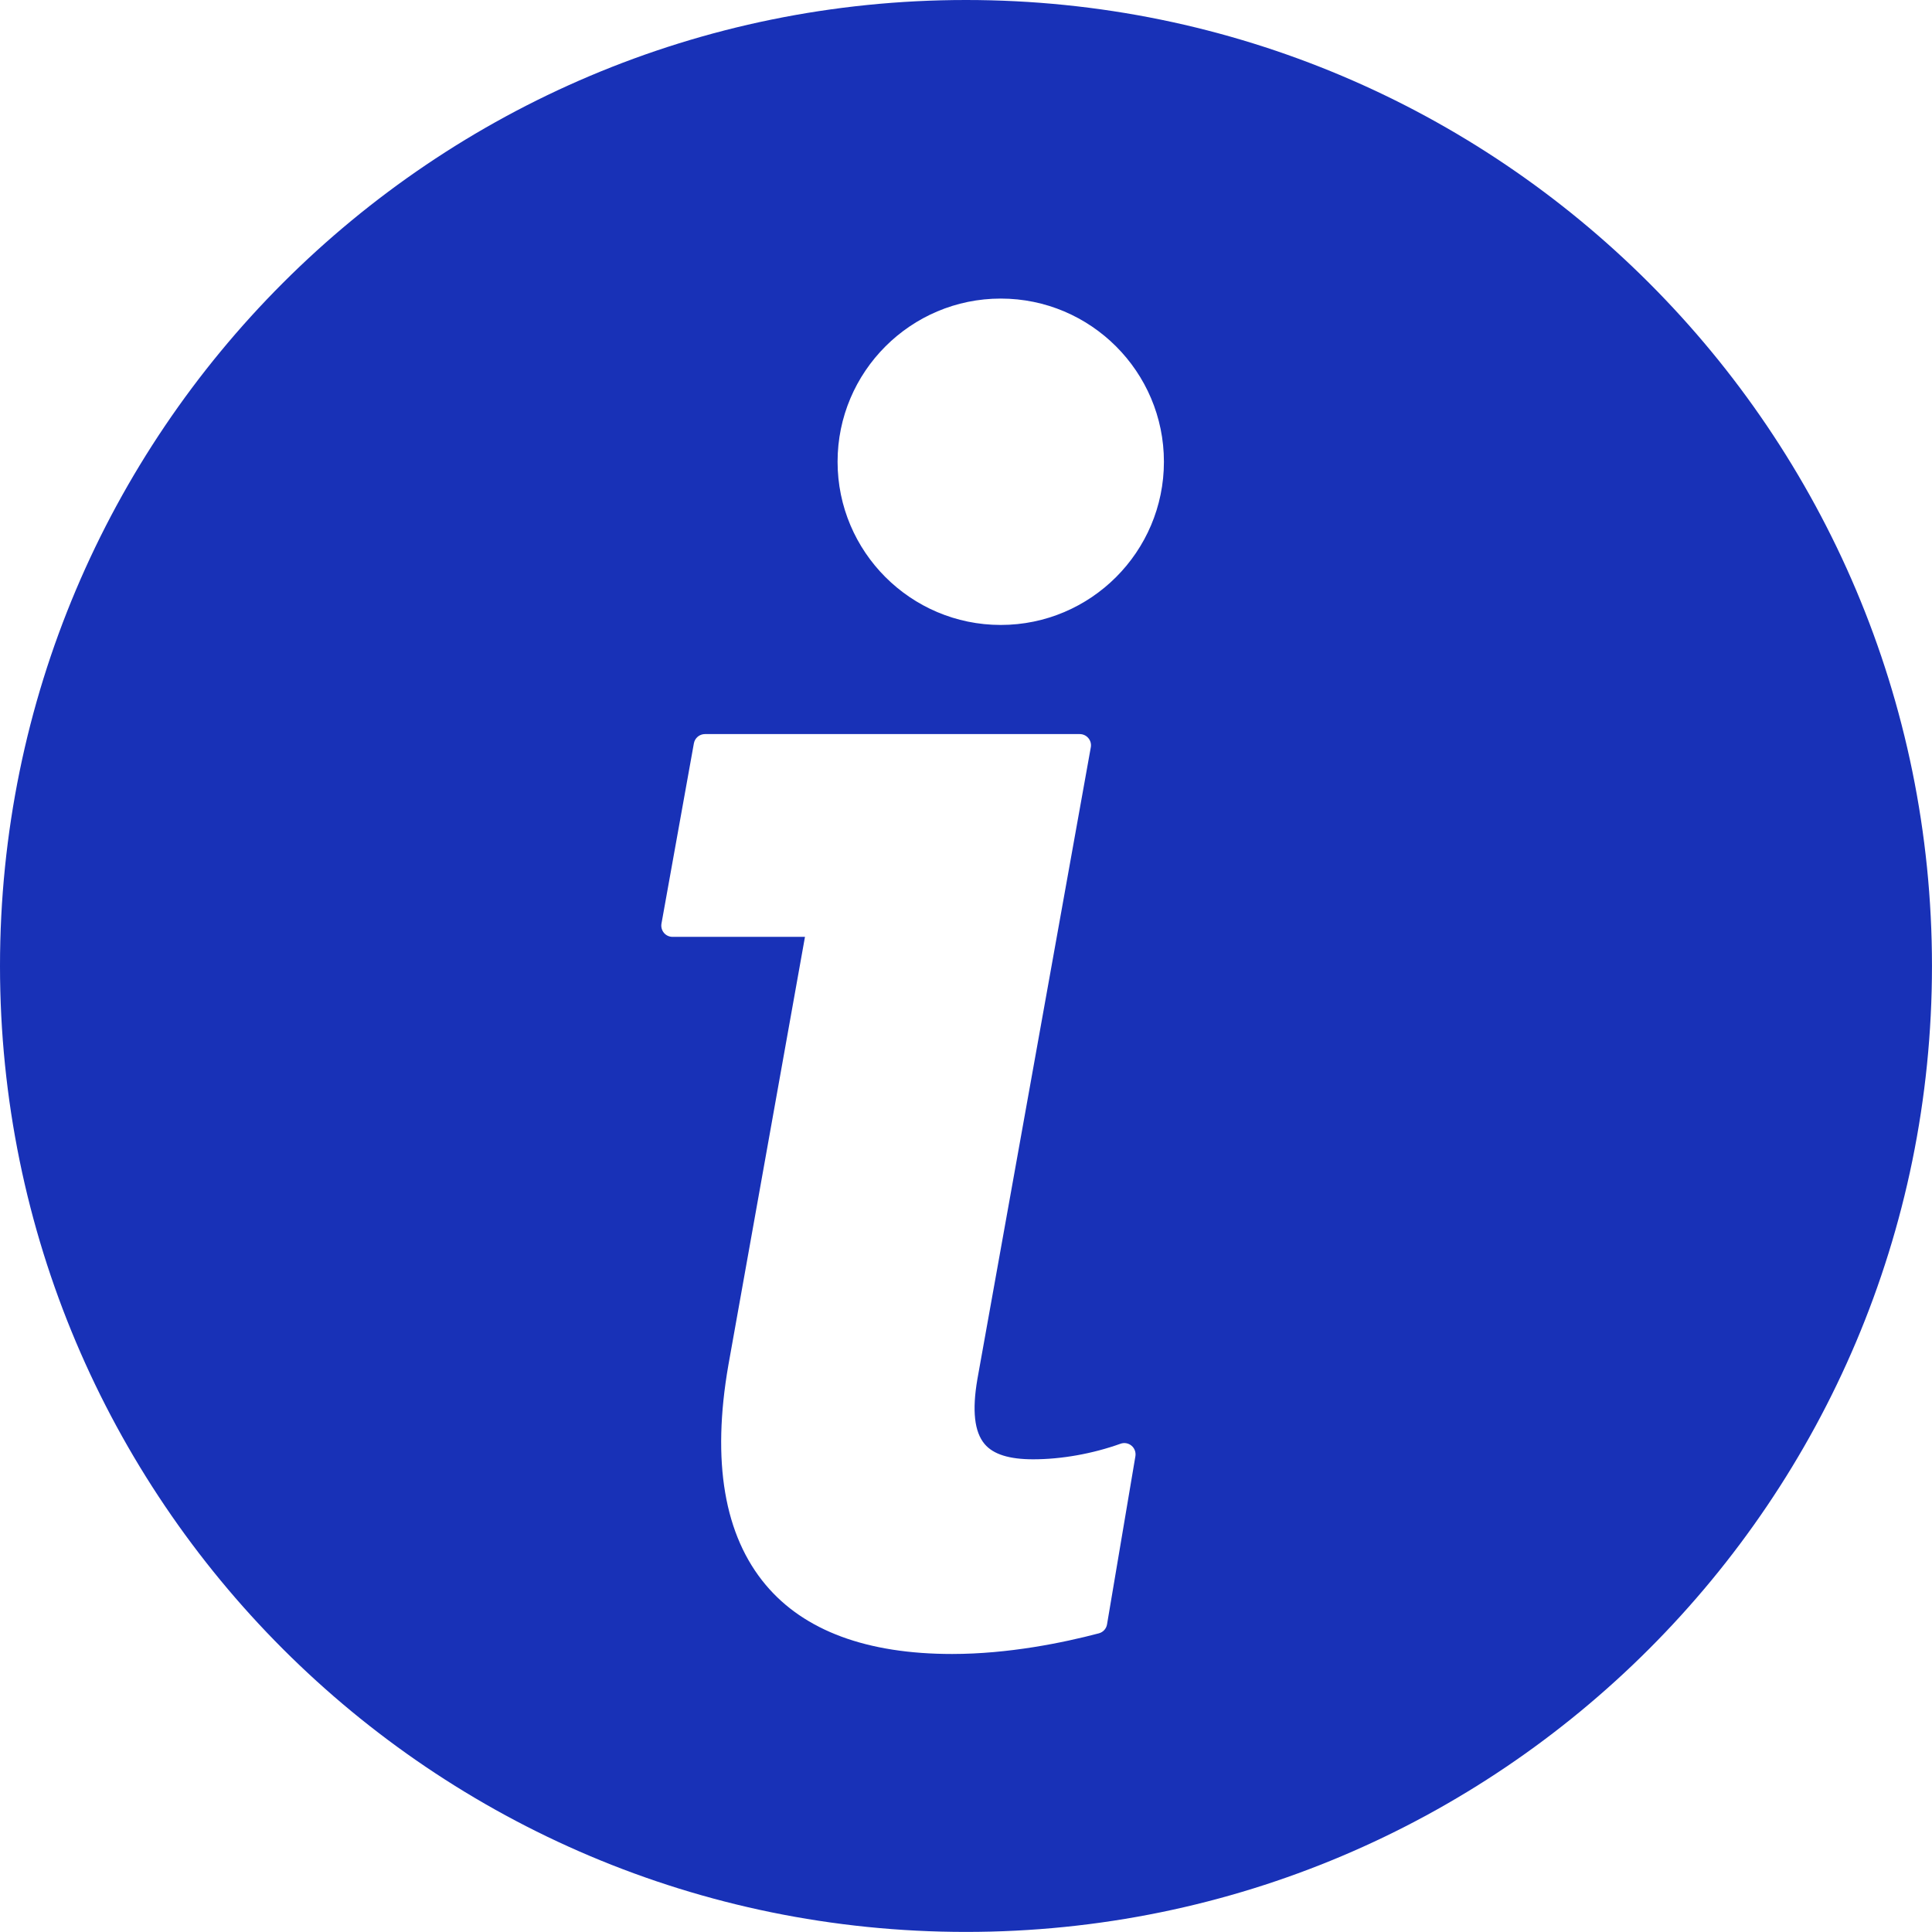 <?xml version="1.0" encoding="UTF-8"?> <svg xmlns="http://www.w3.org/2000/svg" width="72" height="72" viewBox="0 0 72 72" fill="none"> <path d="M35.999 0C16.117 0 0 16.117 0 35.999C0 55.881 16.117 71.997 35.999 71.997C55.881 71.997 71.999 55.88 71.999 35.999C71.999 16.117 55.881 0 35.999 0ZM41.256 60.535C41.229 60.698 41.109 60.829 40.949 60.87C39.616 61.221 37.585 61.639 35.483 61.639C32.31 61.639 29.974 60.775 28.54 59.069C26.989 57.226 26.519 54.471 27.143 50.881L29.999 34.914H25.065C24.941 34.914 24.822 34.86 24.742 34.764C24.663 34.669 24.63 34.543 24.651 34.421L25.859 27.702C25.895 27.503 26.069 27.357 26.272 27.357H40.238C40.362 27.357 40.48 27.411 40.56 27.507C40.64 27.602 40.674 27.727 40.651 27.85L36.423 51.404C36.224 52.572 36.312 53.362 36.694 53.815C37.017 54.198 37.609 54.384 38.502 54.384C39.557 54.384 40.714 54.178 41.758 53.804C41.899 53.753 42.054 53.781 42.169 53.877C42.283 53.972 42.337 54.122 42.313 54.269L41.256 60.535ZM37.295 23.29C33.941 23.29 31.214 20.562 31.214 17.208C31.214 13.855 33.941 11.127 37.295 11.127C40.648 11.127 43.376 13.855 43.376 17.208C43.376 20.561 40.648 23.29 37.295 23.29Z" fill="#1831B7"></path> </svg> 